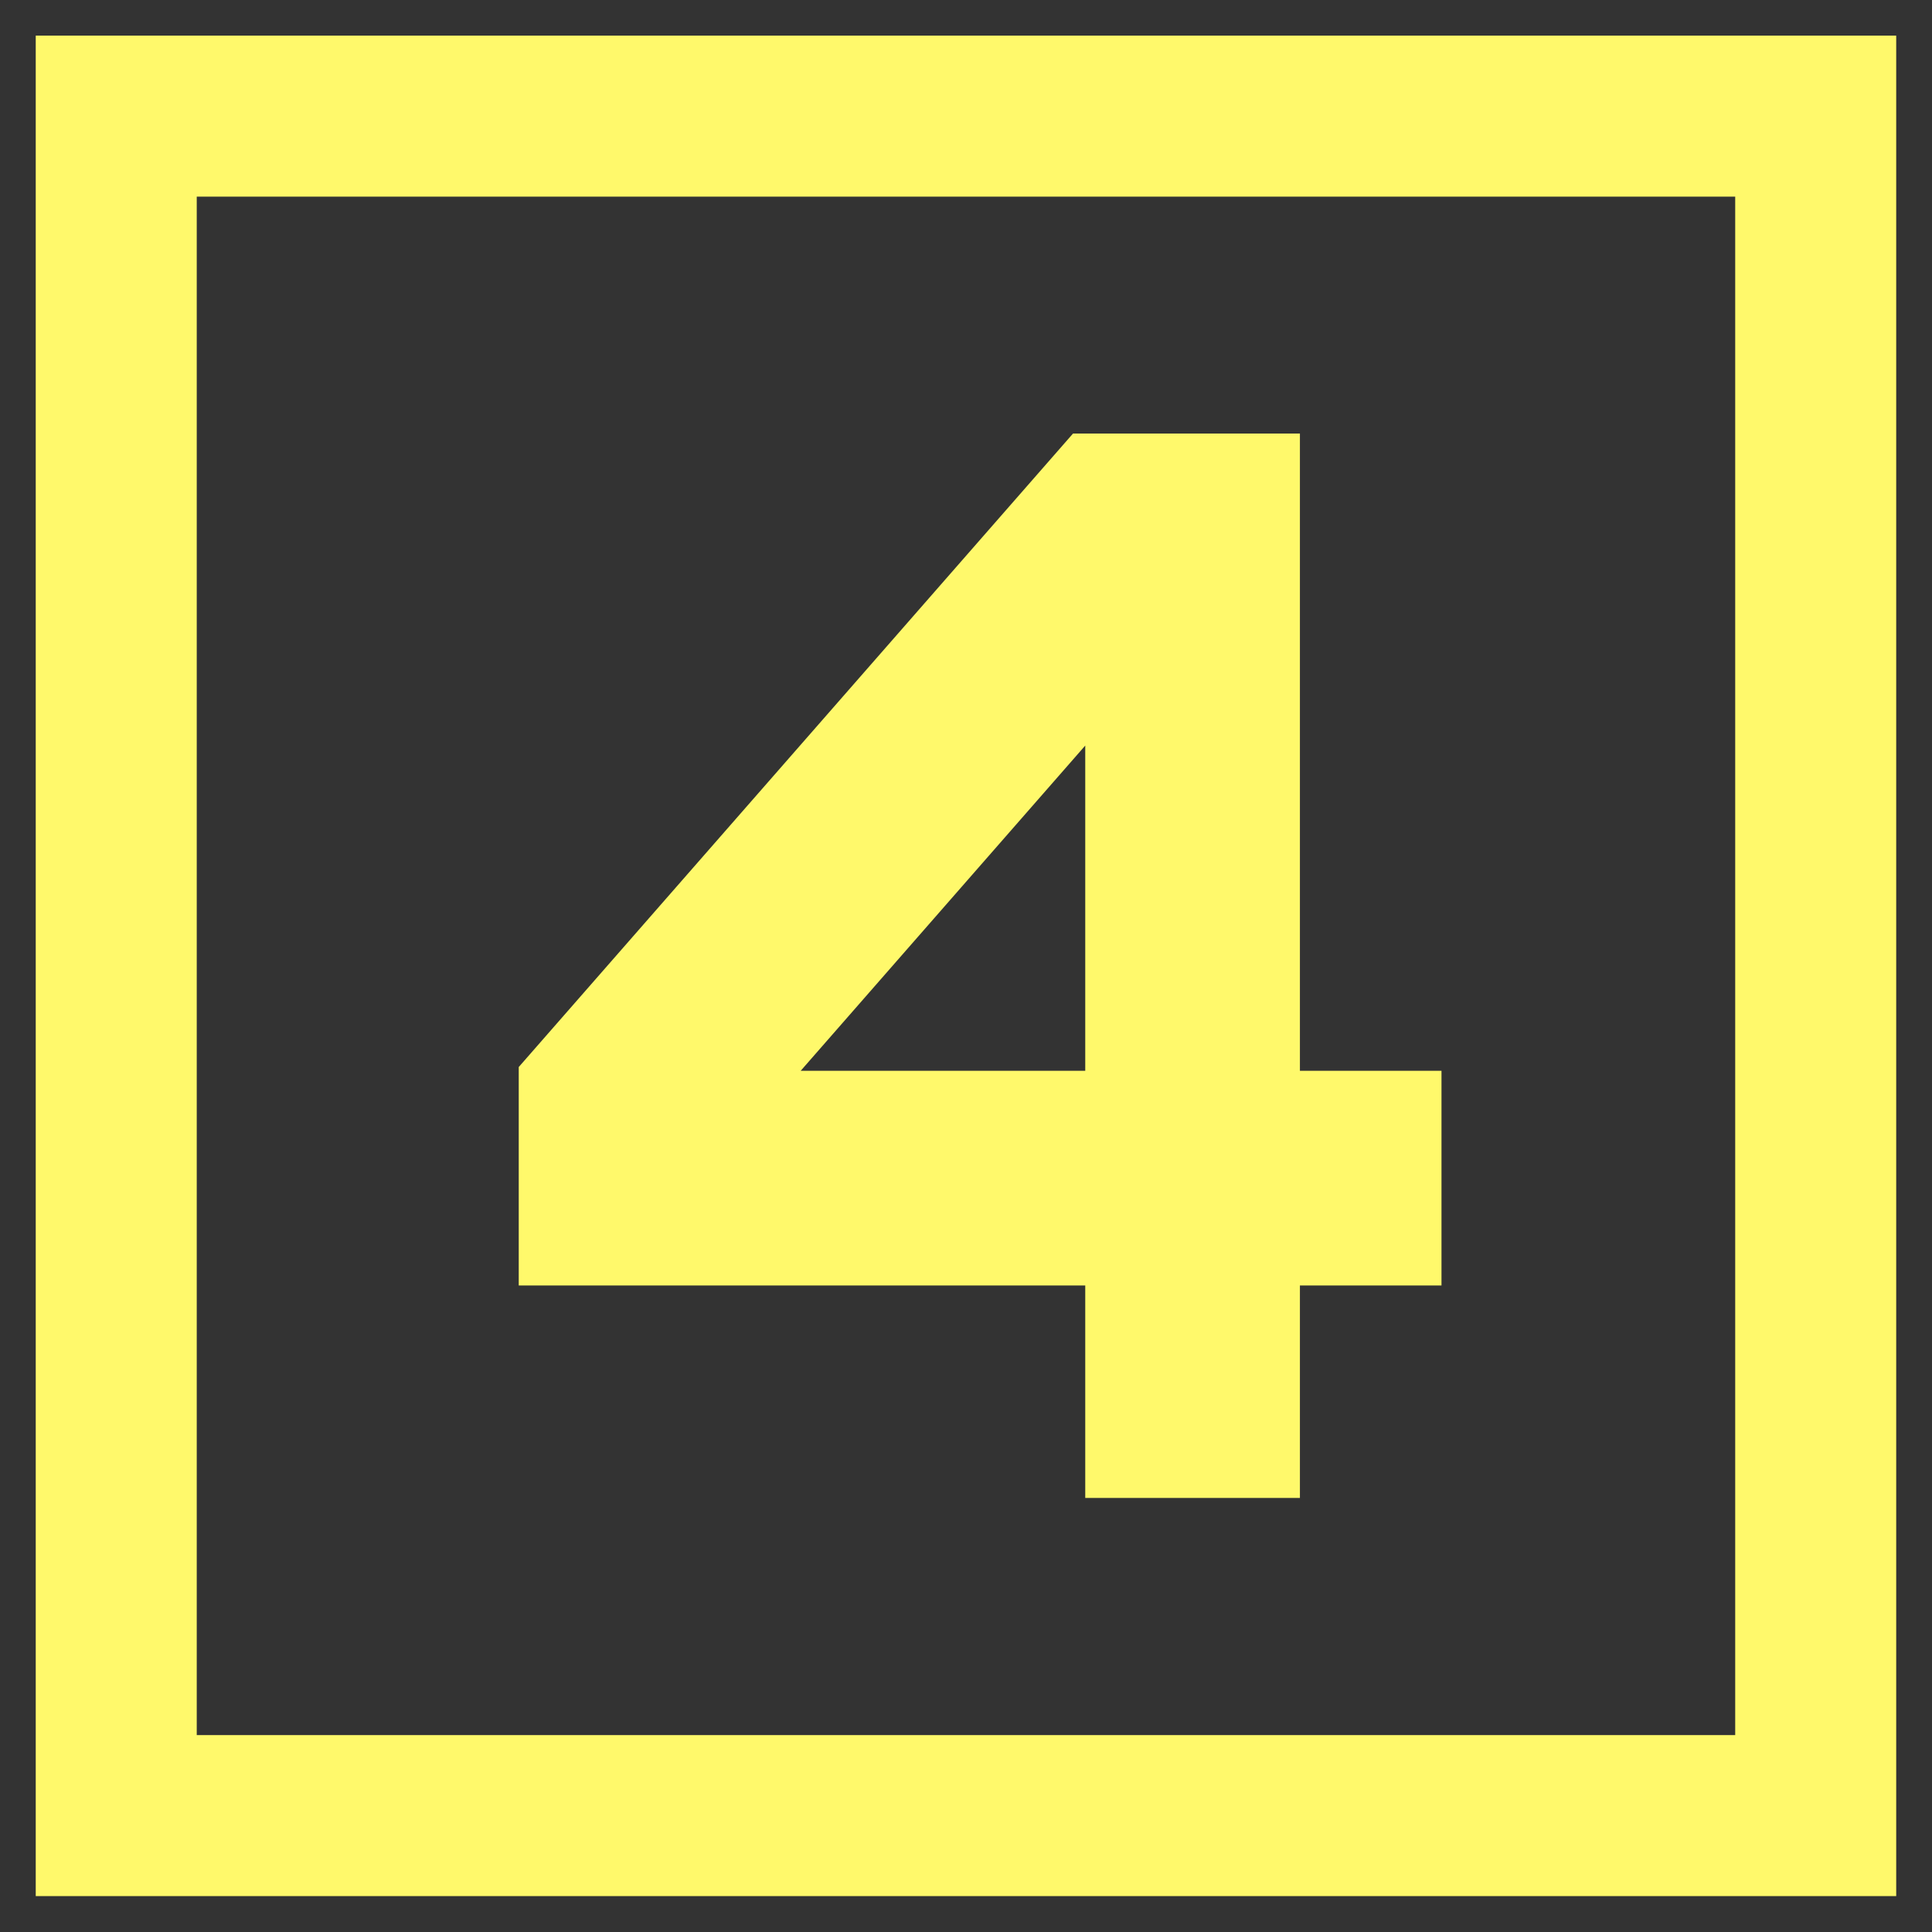 <svg width="36" height="36" viewBox="0 0 36 36" fill="none" xmlns="http://www.w3.org/2000/svg">
<rect x="0" y="0" width="36" height="36" fill="#333333" stroke="none"/>
<path d="M24.86 21.953H11.666V20.634L20.902 10.078H22.222V25.912" stroke="#FFF96B" stroke-width="4" stroke-linecap="square"/>
<path d="M2.166 33.831V2.164H33.833V33.831H2.166Z" stroke="#FFF96B" stroke-width="3"/>
</svg>

